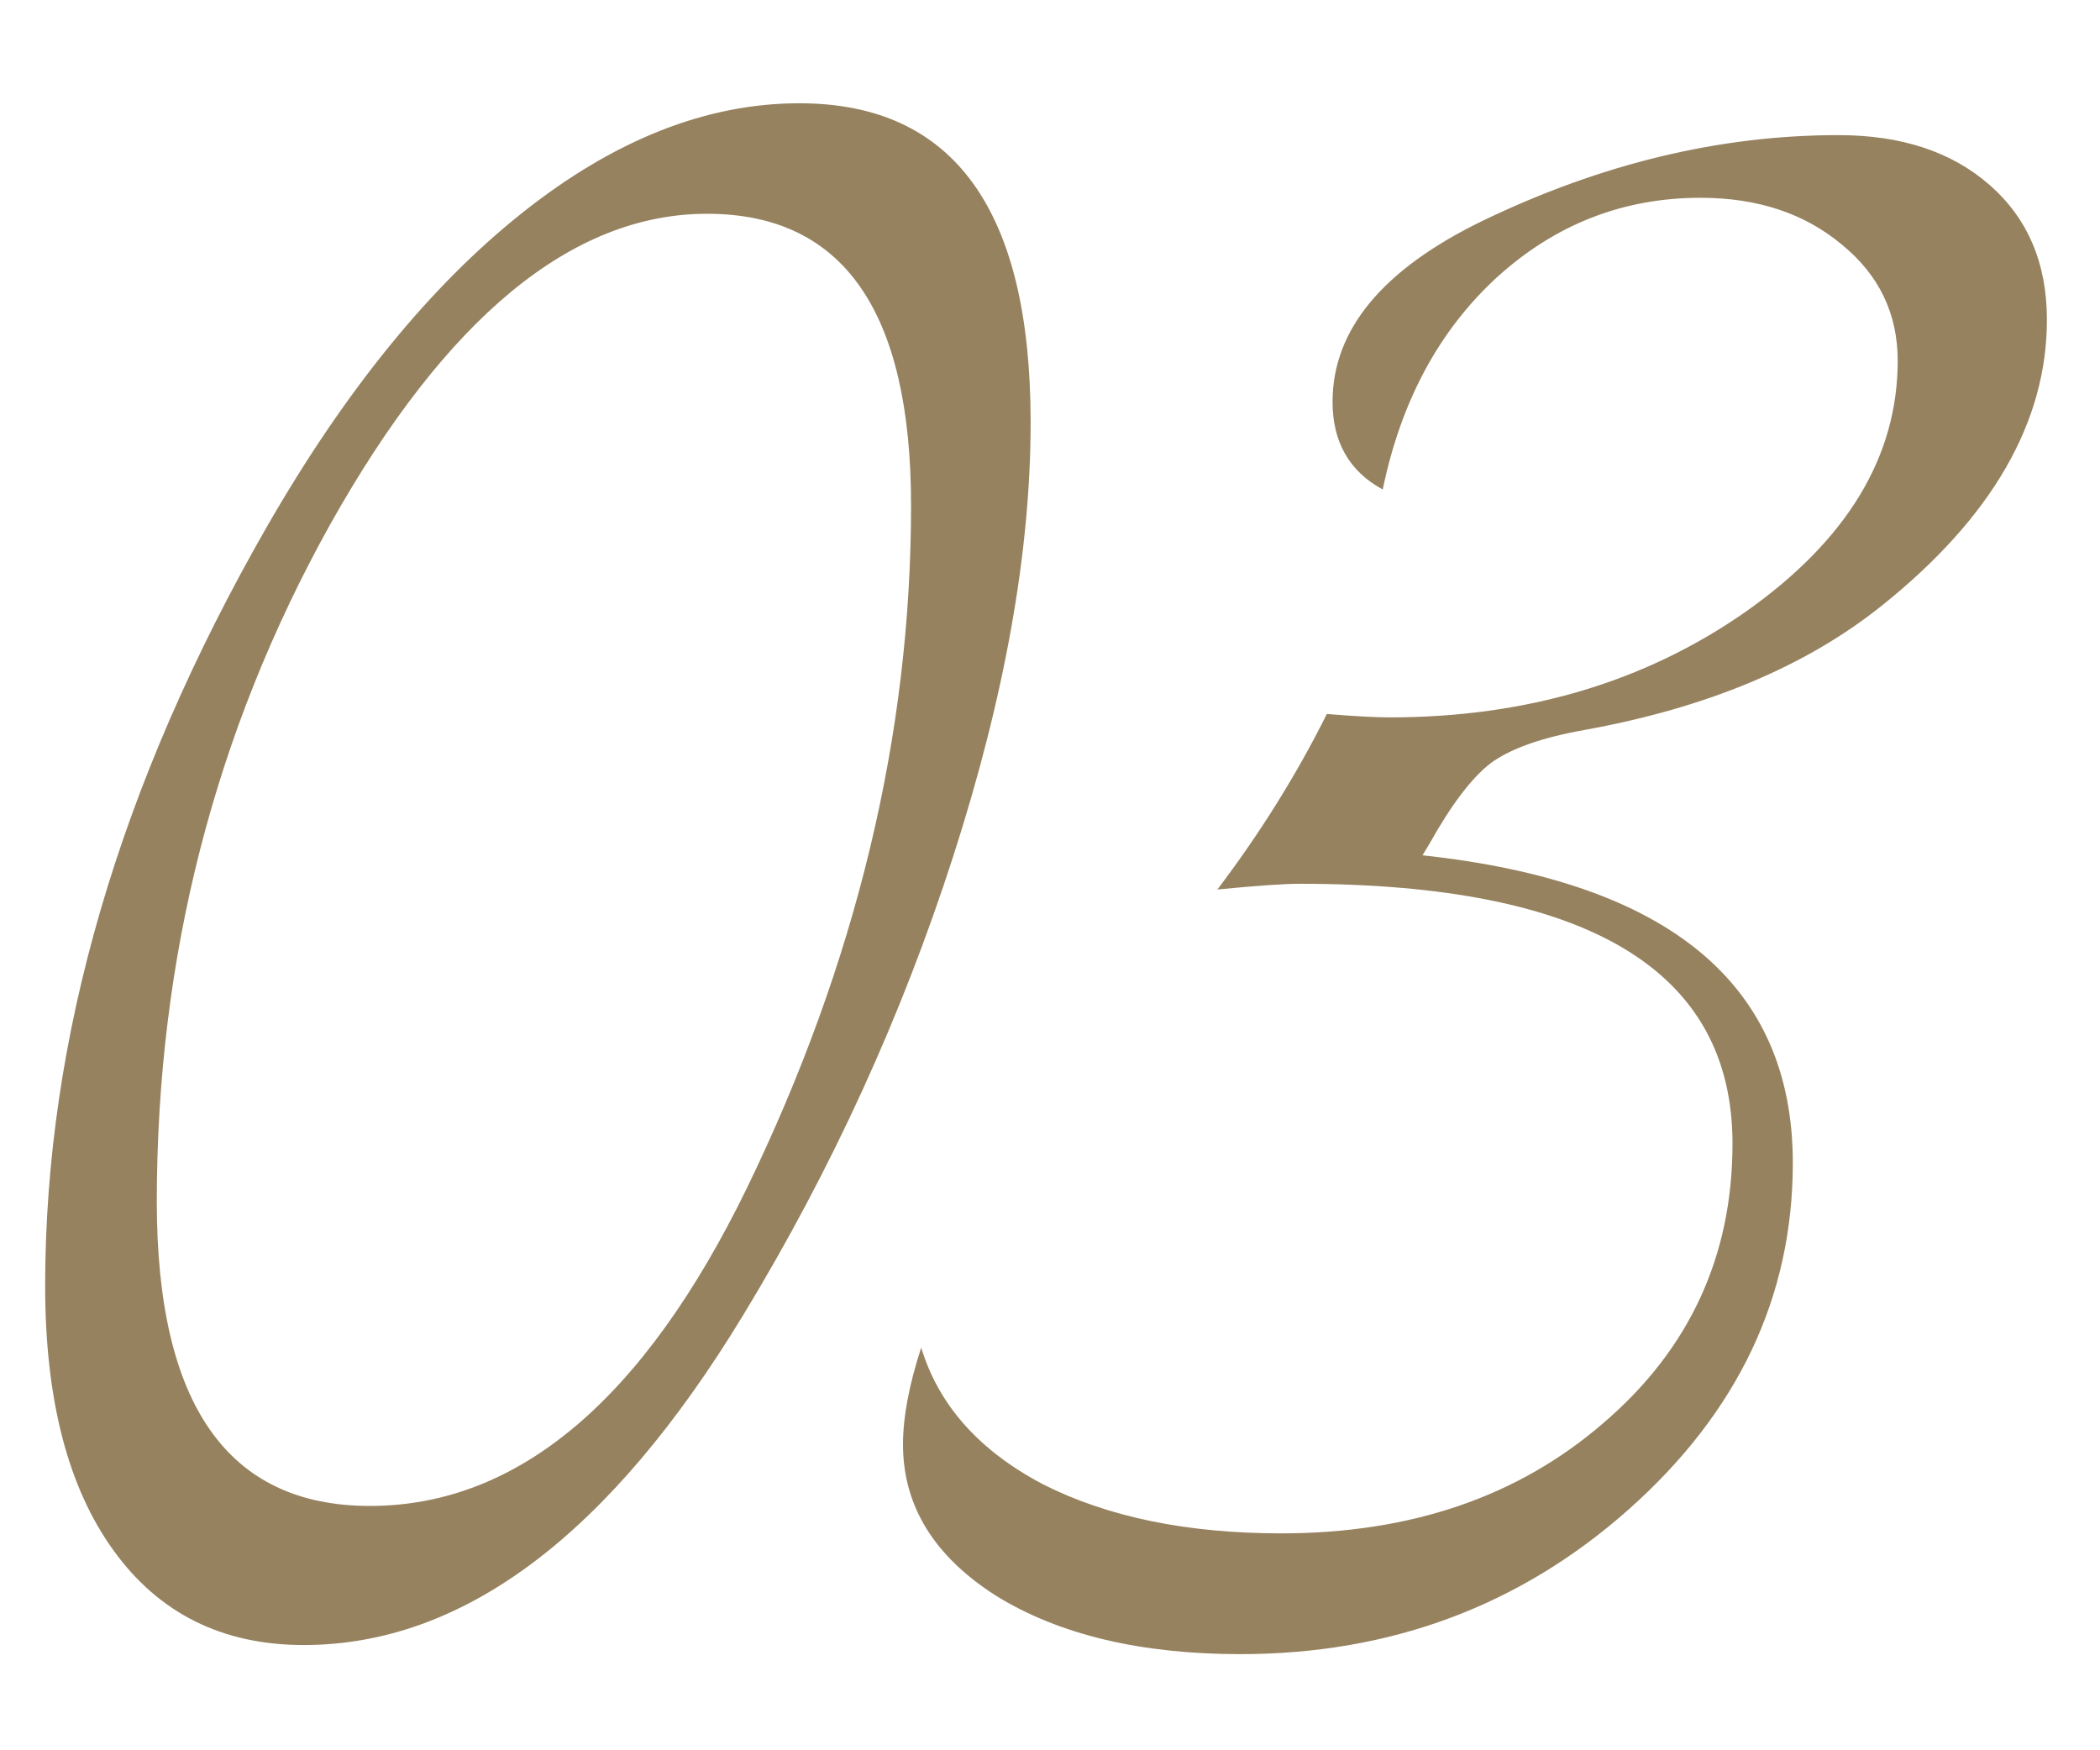 <?xml version="1.0" encoding="UTF-8"?> <svg xmlns="http://www.w3.org/2000/svg" width="18" height="15" viewBox="0 0 18 15" fill="none"> <path d="M6.852 0.885C8.173 0.885 8.834 1.796 8.834 3.619C8.834 4.726 8.613 5.966 8.17 7.34C7.727 8.714 7.128 10.022 6.373 11.266C5.227 13.154 3.971 14.098 2.604 14.098C1.907 14.098 1.363 13.828 0.973 13.287C0.582 12.747 0.387 11.992 0.387 11.021C0.387 8.893 1.021 6.721 2.291 4.508C2.962 3.342 3.691 2.447 4.479 1.822C5.266 1.197 6.057 0.885 6.852 0.885ZM6.061 1.832C4.902 1.832 3.824 2.721 2.828 4.498C1.839 6.275 1.344 8.209 1.344 10.299C1.344 12.037 1.952 12.906 3.17 12.906C4.439 12.906 5.517 11.998 6.402 10.182C7.34 8.248 7.809 6.298 7.809 4.332C7.809 2.665 7.226 1.832 6.061 1.832ZM12.193 7.33C14.309 7.558 15.367 8.437 15.367 9.967C15.367 11.113 14.898 12.102 13.961 12.935C13.03 13.762 11.92 14.176 10.631 14.176C9.778 14.176 9.081 14.01 8.541 13.678C8.007 13.339 7.74 12.906 7.74 12.379C7.74 12.145 7.792 11.868 7.896 11.549C8.046 12.044 8.395 12.434 8.941 12.721C9.495 13.001 10.175 13.141 10.982 13.141C12.096 13.141 13.017 12.825 13.746 12.193C14.482 11.562 14.85 10.764 14.85 9.801C14.85 8.316 13.613 7.574 11.139 7.574C11.008 7.574 10.774 7.59 10.435 7.623C10.8 7.141 11.113 6.64 11.373 6.119C11.62 6.139 11.8 6.148 11.91 6.148C13.082 6.148 14.101 5.846 14.967 5.24C15.833 4.628 16.266 3.912 16.266 3.092C16.266 2.688 16.106 2.356 15.787 2.096C15.468 1.829 15.065 1.695 14.576 1.695C13.912 1.695 13.329 1.923 12.828 2.379C12.333 2.835 12.008 3.44 11.852 4.195C11.565 4.039 11.422 3.788 11.422 3.443C11.422 2.825 11.852 2.307 12.711 1.891C13.727 1.402 14.742 1.158 15.758 1.158C16.298 1.158 16.731 1.301 17.057 1.588C17.382 1.874 17.545 2.258 17.545 2.74C17.545 3.619 17.073 4.436 16.129 5.191C15.478 5.712 14.628 6.067 13.58 6.256C13.216 6.321 12.949 6.415 12.779 6.539C12.617 6.663 12.441 6.894 12.252 7.232L12.193 7.33Z" fill="#96825F"></path> </svg> 